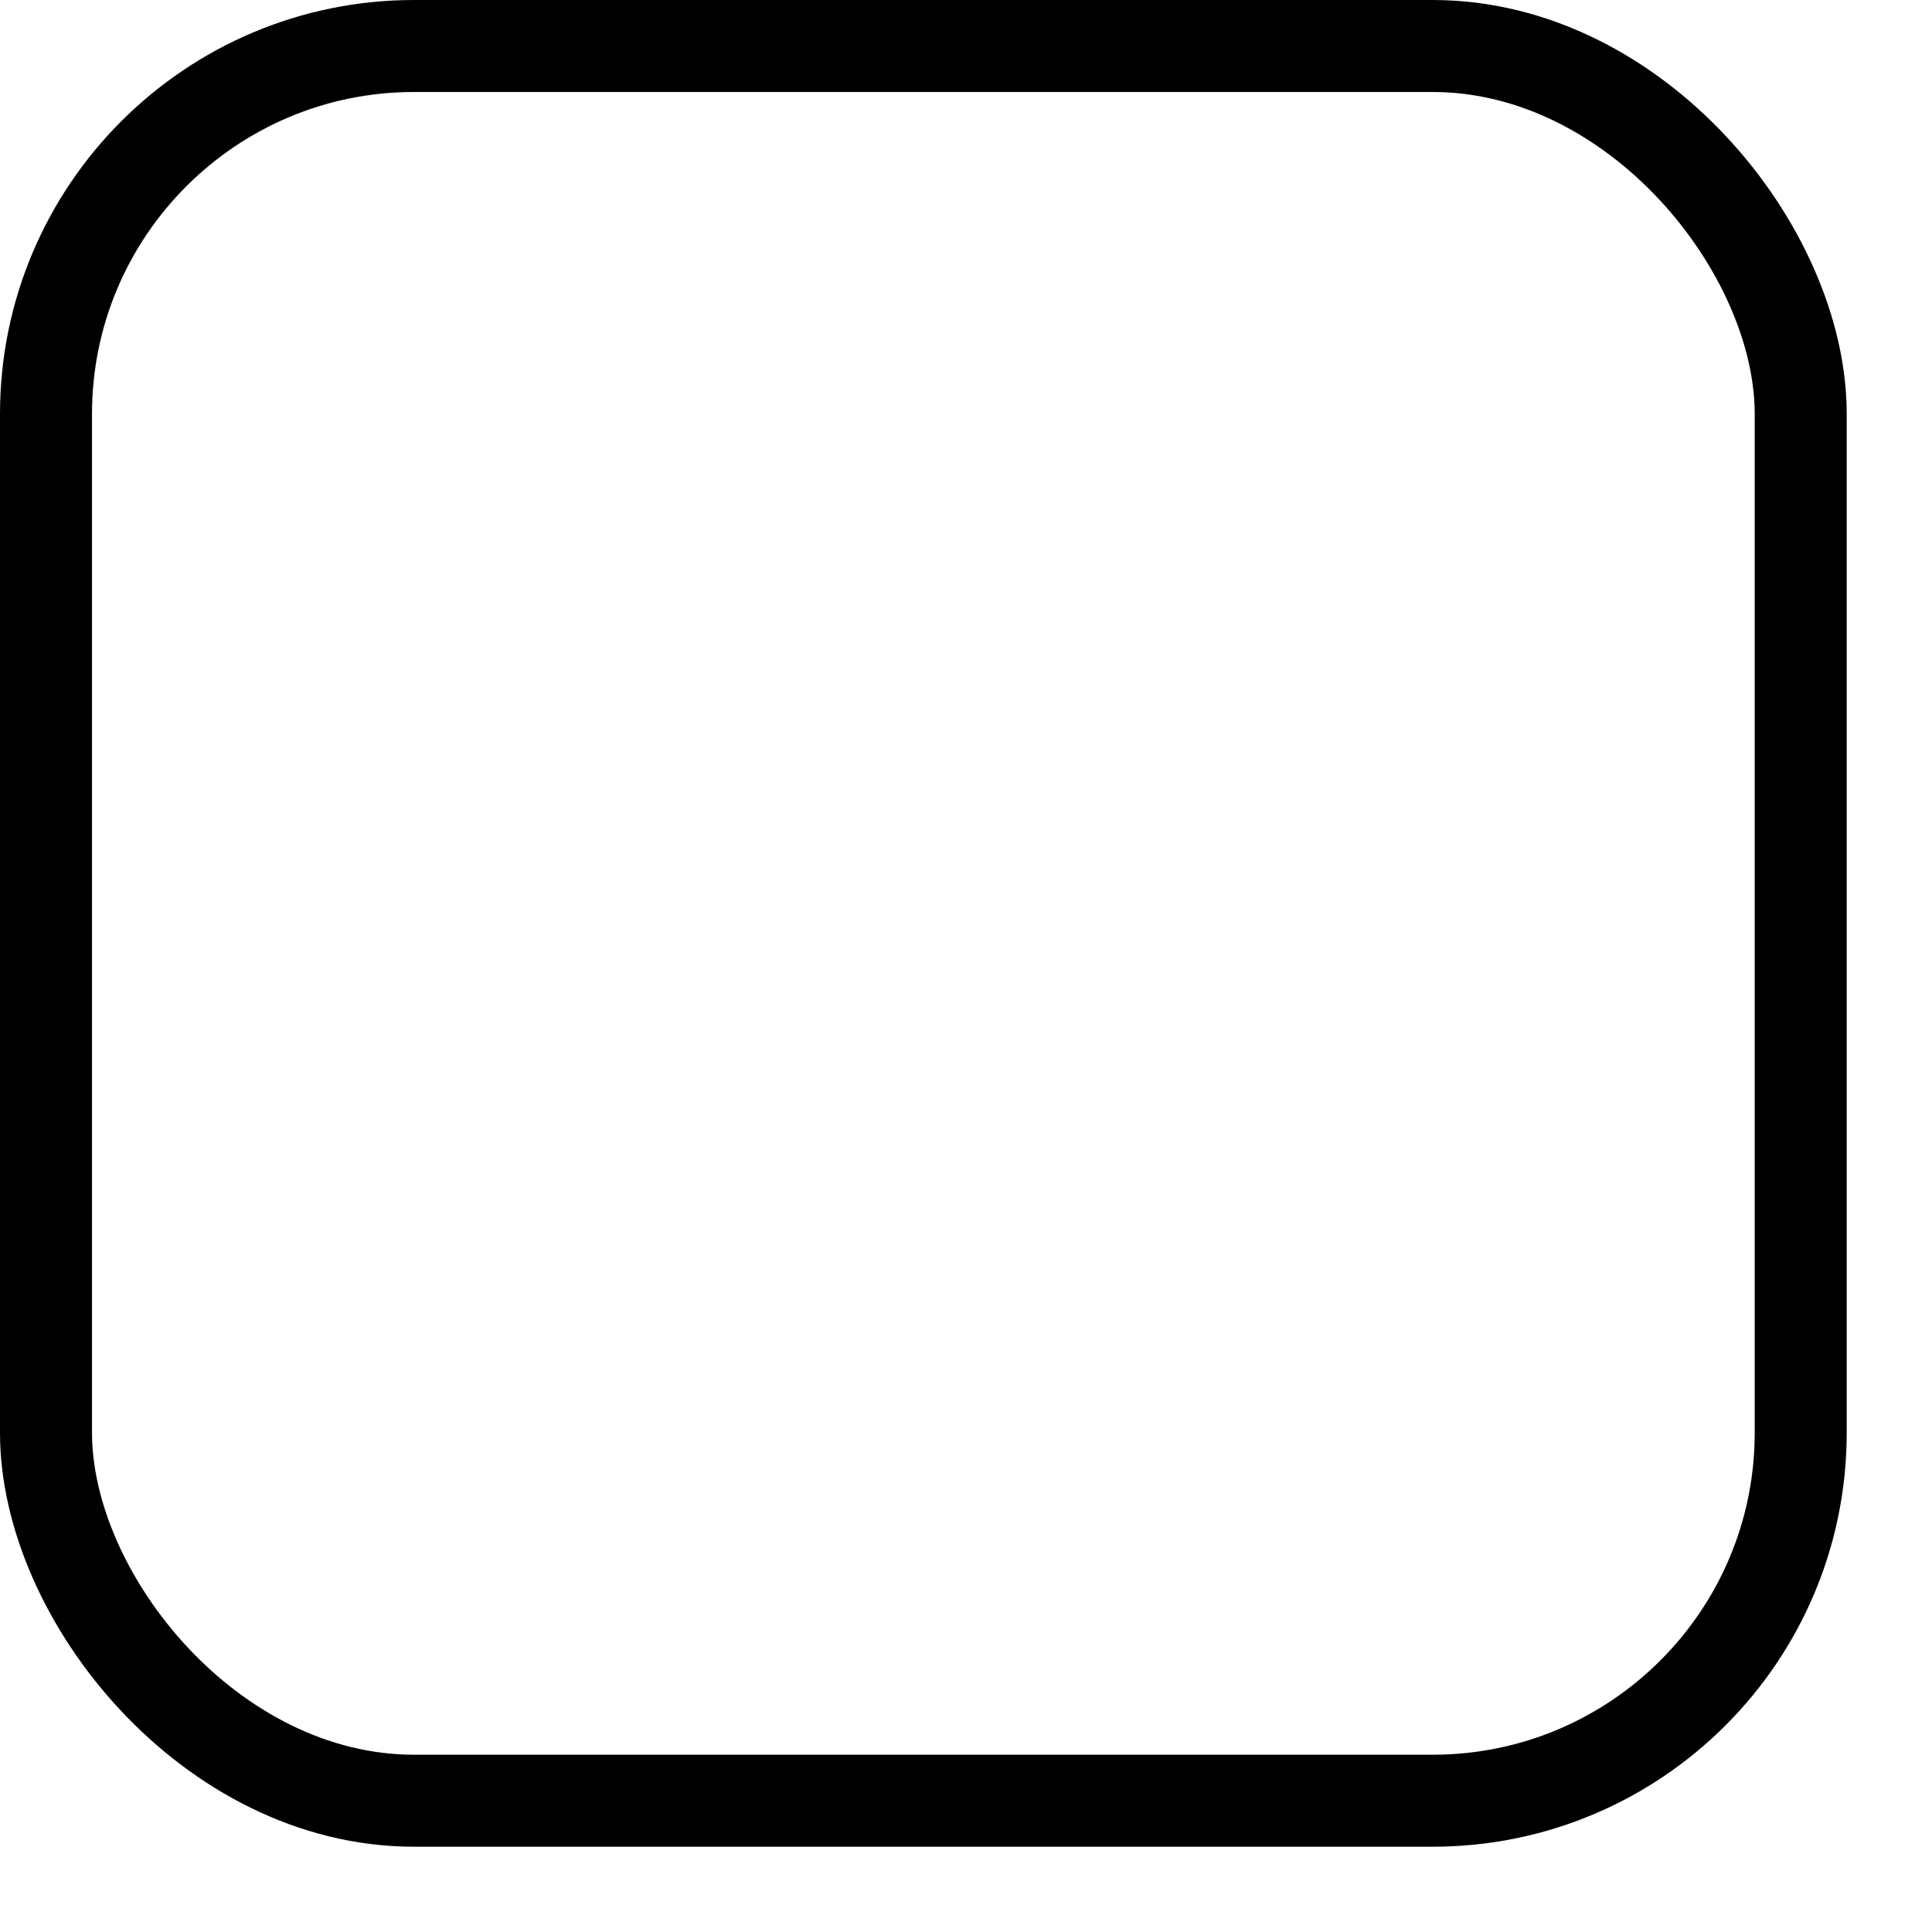 <svg width="21" height="21" viewBox="0 0 21 21" xmlns="http://www.w3.org/2000/svg">
    <rect x=".5" y=".5" width="19.073" height="19.073" rx="4" stroke="#000" fill="none" fill-rule="evenodd"/>
</svg>
